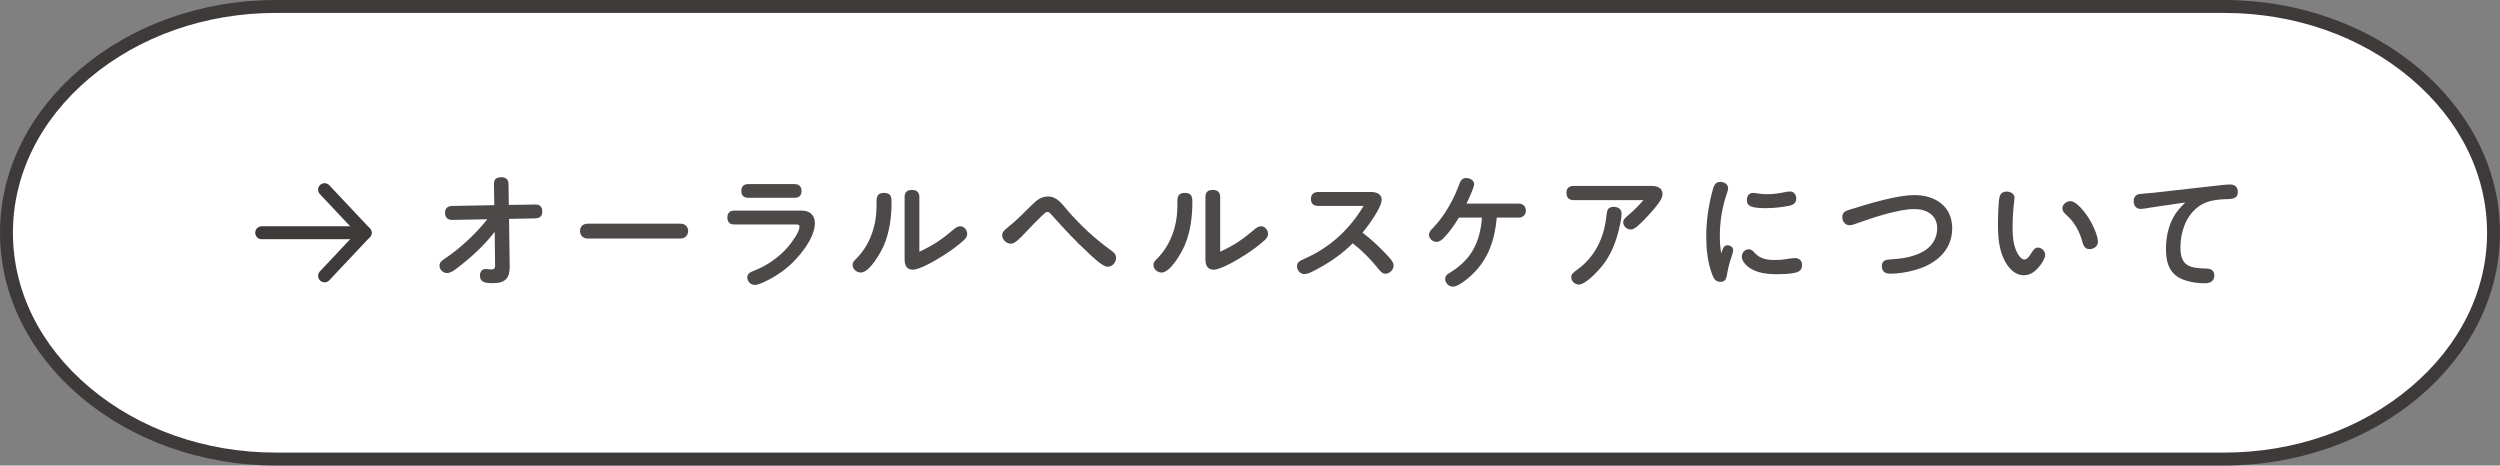 <svg xmlns="http://www.w3.org/2000/svg" id="_&#x30EC;&#x30A4;&#x30E4;&#x30FC;_2" width="580" height="108" viewBox="0 0 580 108"><rect x="0" y="0" width="580" height="108" fill="#808080" stroke="none"/><g id="base"><path d="M64,106.5C29.54,106.5,1.5,82.95,1.5,54S29.54,1.5,64,1.5h452c34.46,0,62.5,23.55,62.5,52.5s-28.04,52.5-62.5,52.5H64Z" style="fill:#fff; stroke-width:0px;"></path><path d="M516,3c16.32,0,31.68,5.38,43.27,15.16,11.44,9.65,17.73,22.38,17.73,35.84s-6.3,26.2-17.73,35.84c-11.58,9.77-26.95,15.16-43.27,15.16H64c-16.32,0-31.68-5.38-43.27-15.16C9.3,80.2,3,67.47,3,54s6.3-26.2,17.73-35.84c11.58-9.77,26.95-15.16,43.27-15.16h452M516,0H64C28.8,0,0,24.3,0,54s28.8,54,64,54h452c35.2,0,64-24.3,64-54S551.2,0,516,0h0Z" style="fill:#3e3a39; stroke-width:0px;"></path><path d="M520,54c0-29.7-27.09-54-60.19-54H120.19c-33.11,0-60.19,24.3-60.19,54s27.09,54,60.19,54h339.61c33.11,0,60.19-24.3,60.19-54Z" style="fill:none; stroke-width:0px;"></path><path d="M106.97,61.49c-.81.63-2.19,1.86-3.24,1.86-.96,0-1.77-.78-1.77-1.74,0-.72.51-1.14,1.47-1.77,3.45-2.34,6.93-5.58,9.63-8.97l-8.07.15c-1.14.03-1.74-.54-1.74-1.68,0-.99.57-1.53,1.65-1.56l9.78-.18-.09-4.83c0-.72.12-1.65,1.71-1.65,1.05,0,1.68.51,1.68,1.62l.06,4.8,6.21-.09c1.02,0,1.56.54,1.56,1.65,0,1.05-.57,1.53-1.65,1.56l-6.06.12.15,10.98c0,.63-.03,2.1-.75,2.91-.63.69-1.62,1.02-3.15,1.02-1.35,0-3,0-3-1.77,0-.78.39-1.5,1.26-1.5.39,0,.93.09,1.35.09.81,0,.9-.36.9-1.02l-.09-7.71c-2.25,2.91-4.92,5.43-7.8,7.71Z" style="fill:#4c4948; stroke-width:0px;"></path><path d="M157.88,51.89c1.02,0,1.77.69,1.77,1.71s-.75,1.74-1.77,1.74h-21.54c-1.02,0-1.77-.69-1.77-1.74,0-1.11.72-1.68,1.77-1.71h21.54Z" style="fill:#4c4948; stroke-width:0px;"></path><path d="M170.31,52.07c-1.08,0-1.56-.6-1.56-1.62s.57-1.59,1.56-1.59h15.72c1.83,0,3.03,1.05,3.03,2.91,0,3.57-3.81,8.1-6.39,10.26-1.68,1.41-3.48,2.52-5.46,3.42-.99.45-1.71.66-2.04.66-.96,0-1.8-.75-1.8-1.74,0-.93.69-1.23,1.77-1.65,2.97-1.2,5.67-3.09,7.74-5.52.78-.93,2.61-3.36,2.61-4.59,0-.45-.27-.54-.81-.54h-14.37ZM184.34,42.71c1.02,0,1.62.57,1.62,1.62s-.63,1.56-1.62,1.56h-10.74c-1.05,0-1.62-.57-1.62-1.59,0-1.08.6-1.59,1.62-1.59h10.74Z" style="fill:#4c4948; stroke-width:0px;"></path><path d="M206.84,46.82c0,3.42-.42,6.9-1.77,10.08-.72,1.71-3.33,6.33-5.37,6.33-.96,0-1.89-.78-1.89-1.77,0-.57.33-.96.72-1.32,3.39-3.3,4.83-8.01,4.83-12.21v-1.08c0-1.14.15-2.1,1.74-2.1,1.47,0,1.74.78,1.74,2.07ZM221.12,53.33c.66-.57,1.11-.84,1.65-.84.93,0,1.62.87,1.62,1.77,0,.6-.33,1.05-.78,1.47-1.41,1.26-2.91,2.37-4.47,3.36-1.53.99-5.64,3.48-7.38,3.48-1.44,0-1.89-1.08-1.89-2.34v-14.58c0-1.11.66-1.59,1.71-1.59s1.71.51,1.71,1.59v12.75c3.21-1.47,5.37-2.97,7.83-5.07Z" style="fill:#4c4948; stroke-width:0px;"></path><path d="M232.5,54.53c0-.69.51-1.14,1.62-2.04,1.71-1.38,3.6-3.27,5.31-4.98,1.08-1.08,2.13-1.92,3.72-1.92,2.13,0,3.27,1.8,4.53,3.24,2.97,3.45,6.36,6.57,10.05,9.24.63.45,1.2.9,1.2,1.74,0,1.05-.84,2.07-1.95,2.07-1.2,0-3.45-2.25-4.38-3.09-3-2.76-5.76-5.73-8.46-8.76-.48-.54-.81-.87-1.11-.87-.36,0-.6.24-1.08.69-1.68,1.56-3.18,3.24-4.8,4.89-.93.93-1.8,1.8-2.64,1.8-1.05,0-2.01-.96-2.01-2.01Z" style="fill:#4c4948; stroke-width:0px;"></path><path d="M276.63,46.82c0,3.42-.42,6.9-1.77,10.08-.72,1.71-3.33,6.33-5.37,6.33-.96,0-1.89-.78-1.89-1.77,0-.57.33-.96.72-1.32,3.39-3.3,4.83-8.01,4.83-12.21v-1.08c0-1.14.15-2.1,1.74-2.1,1.47,0,1.74.78,1.74,2.07ZM290.91,53.33c.66-.57,1.11-.84,1.65-.84.93,0,1.62.87,1.62,1.77,0,.6-.33,1.05-.78,1.47-1.41,1.26-2.91,2.37-4.47,3.36-1.53.99-5.64,3.48-7.38,3.48-1.44,0-1.89-1.08-1.89-2.34v-14.58c0-1.11.66-1.59,1.71-1.59s1.71.51,1.71,1.59v12.75c3.21-1.47,5.37-2.97,7.83-5.07Z" style="fill:#4c4948; stroke-width:0px;"></path><path d="M321.48,58.85c1.08,1.11,1.83,1.95,1.83,2.76,0,.99-.9,1.89-1.92,1.89-.69,0-1.17-.6-1.59-1.11-1.74-2.19-3.72-4.2-5.97-5.94-2.13,2.13-4.59,3.93-7.26,5.43-1.59.9-3.06,1.71-3.96,1.71-.96,0-1.71-.9-1.71-1.83,0-.84.57-1.23,1.62-1.68,5.94-2.58,10.5-6.75,13.83-12.3h-10.47c-1.08,0-1.74-.48-1.74-1.62s.69-1.62,1.74-1.62h12.21c1.17,0,2.46.42,2.46,1.8,0,1.83-3.24,6.18-4.44,7.65,1.92,1.44,3.69,3.09,5.37,4.86Z" style="fill:#4c4948; stroke-width:0px;"></path><path d="M341.52,63.71c-.93.87-3.15,2.79-4.44,2.79-.99,0-1.8-.84-1.8-1.8,0-.6.33-.96.81-1.26,2.34-1.41,4.29-3.06,5.64-5.43,1.29-2.28,1.92-4.92,2.07-7.53h-5.34c-1.02,1.68-2.13,3.3-3.48,4.68-.48.48-.99.96-1.71.96-.87,0-1.74-.72-1.74-1.65,0-.69.45-1.11.96-1.62,2.64-2.76,4.83-6.63,6.15-10.35.27-.72.72-1.2,1.5-1.2.84,0,1.86.48,1.86,1.44,0,.75-1.29,3.48-1.77,4.5h12.12c.96,0,1.65.63,1.65,1.62s-.69,1.62-1.65,1.62h-5.1c-.45,5.13-1.92,9.6-5.73,13.23Z" style="fill:#4c4948; stroke-width:0px;"></path><path d="M365.16,46.43c-1.14,0-1.74-.54-1.74-1.71s.69-1.59,1.74-1.59h17.88c1.32,0,2.67.36,2.67,1.95,0,1.17-1.62,3.03-2.73,4.26-.99,1.11-2.01,2.22-3.15,3.18-.45.36-.9.72-1.5.72-.9,0-1.74-.75-1.74-1.65,0-.69.51-1.11,1.26-1.74,1.2-1.02,2.37-2.19,3.42-3.42h-16.11ZM376.2,49.49c0,.99-.21,2.1-.57,3.57-.72,3.06-1.83,5.97-3.84,8.52-.96,1.23-3.9,4.44-5.52,4.44-.9,0-1.74-.78-1.74-1.71,0-.66.45-1.08,1.41-1.77,4.11-2.94,6.27-7.5,6.75-12.48.12-1.17.24-2.07,1.68-2.07.96,0,1.83.48,1.83,1.5Z" style="fill:#4c4948; stroke-width:0px;"></path><path d="M400.74,56.9c.69,0,1.35.42,1.35,1.14,0,.33-.24,1.17-.42,1.68-.48,1.35-.78,2.61-1.02,4.08-.15.9-.45,1.59-1.5,1.59-1.26,0-1.65-.93-2.01-1.95-1.02-2.82-1.29-5.76-1.29-8.64,0-3.39.48-6.81,1.32-10.08.42-1.65.69-2.52,1.95-2.52.84,0,1.8.51,1.8,1.44,0,.39-.12.75-.24,1.11-1.14,3.3-1.68,6.57-1.68,9.99,0,1.62.09,2.55.33,4.08.24-.72.45-1.92,1.41-1.92ZM405.72,57.83c.6,0,.99.39,1.35.81,1.23,1.44,2.97,1.68,4.77,1.68,1.08,0,2.13-.12,3.21-.3.45-.06.9-.15,1.38-.15.96,0,1.65.6,1.65,1.59,0,1.29-.78,1.68-1.98,1.89-1.26.21-2.52.27-3.81.27-2.34,0-4.95-.27-6.84-1.8-.66-.54-1.35-1.44-1.35-2.25,0-.93.69-1.74,1.62-1.74ZM406.68,44.75c.42,0,.84.09,1.26.15.69.12,1.38.15,2.07.15,1.35,0,2.67-.18,3.96-.45.42-.09.87-.18,1.32-.18.9,0,1.44.75,1.44,1.62,0,1.35-1.05,1.62-2.16,1.8-1.74.3-3.27.45-4.92.45-.99,0-2.46-.03-3.39-.39-.72-.27-.99-.81-.99-1.53,0-.87.51-1.62,1.41-1.62Z" style="fill:#4c4948; stroke-width:0px;"></path><path d="M438.36,60.2c2.61-.15,5.37-.51,7.68-1.77,2.16-1.17,3.39-3.12,3.39-5.49,0-3.09-2.52-4.44-5.31-4.44-3.63,0-9.6,1.98-13.11,3.24-.6.21-1.26.51-1.95.51-1.02,0-1.65-.93-1.65-1.89,0-1.17.84-1.47,2.04-1.83,4.05-1.23,10.53-3.27,14.67-3.27,4.8,0,8.79,2.52,8.79,7.71s-3.87,8.37-8.7,9.69c-1.83.51-3.81.84-5.73.84-1.11,0-1.89-.54-1.89-1.74s.75-1.5,1.77-1.56Z" style="fill:#4c4948; stroke-width:0px;"></path><path d="M464.94,60.2c-1.14-2.4-1.41-5.1-1.41-7.74,0-1.62.03-5.22.36-6.72.18-.84.75-1.29,1.62-1.29s1.86.45,1.86,1.44c0,.21-.03.39-.06.6-.24,2.04-.39,4.11-.39,6.15s.12,4.35,1.17,6.18c.3.54.87,1.38,1.59,1.38.63,0,1.11-.72,1.62-1.53.54-.84.87-1.23,1.5-1.23.93,0,1.68.84,1.68,1.71,0,.75-.72,1.89-1.29,2.58-.93,1.17-2.07,2.13-3.66,2.13-2.19,0-3.72-1.86-4.59-3.66ZM484.77,57.8c-1.02,0-1.41-.78-1.65-1.65-.6-2.31-1.77-4.5-3.54-6.12-.87-.78-1.11-1.14-1.11-1.68,0-.96.96-1.68,1.86-1.68,1.38,0,3.24,2.43,3.96,3.48.93,1.35,2.43,4.32,2.43,5.94,0,1.05-.96,1.71-1.95,1.71Z" style="fill:#4c4948; stroke-width:0px;"></path><path d="M499.62,48.05c-1.08.15-2.31.42-3,.42-1.05,0-1.62-.81-1.62-1.8,0-.93.57-1.59,1.47-1.68,1.05-.12,1.98-.15,3.12-.27l14.64-1.65c1.2-.15,2.37-.27,3.12-.27,1.14,0,1.83.6,1.83,1.77,0,1.8-1.86,1.59-3.12,1.65-2.34.12-4.5.45-6.36,1.98-2.7,2.19-3.84,5.82-3.84,9.24,0,4.29,2.16,4.77,5.97,4.86,1.05.03,1.89.39,1.89,1.59,0,1.41-1.02,1.83-2.28,1.83-1.5,0-3.06-.21-4.5-.69-3.51-1.14-4.44-3.87-4.44-7.26,0-2.61.51-5.16,1.8-7.5.69-1.26,1.68-2.28,2.7-3.3l-7.38,1.08Z" style="fill:#4c4948; stroke-width:0px;"></path><line x1="60.71" y1="54" x2="84.71" y2="54" style="fill:none; stroke:#3e3a39; stroke-linecap:round; stroke-linejoin:round; stroke-width:3px;"></line><polyline points="75.3 44 84.71 54 75.3 64" style="fill:none; stroke:#3e3a39; stroke-linecap:round; stroke-linejoin:round; stroke-width:3px;"></polyline></g></svg>